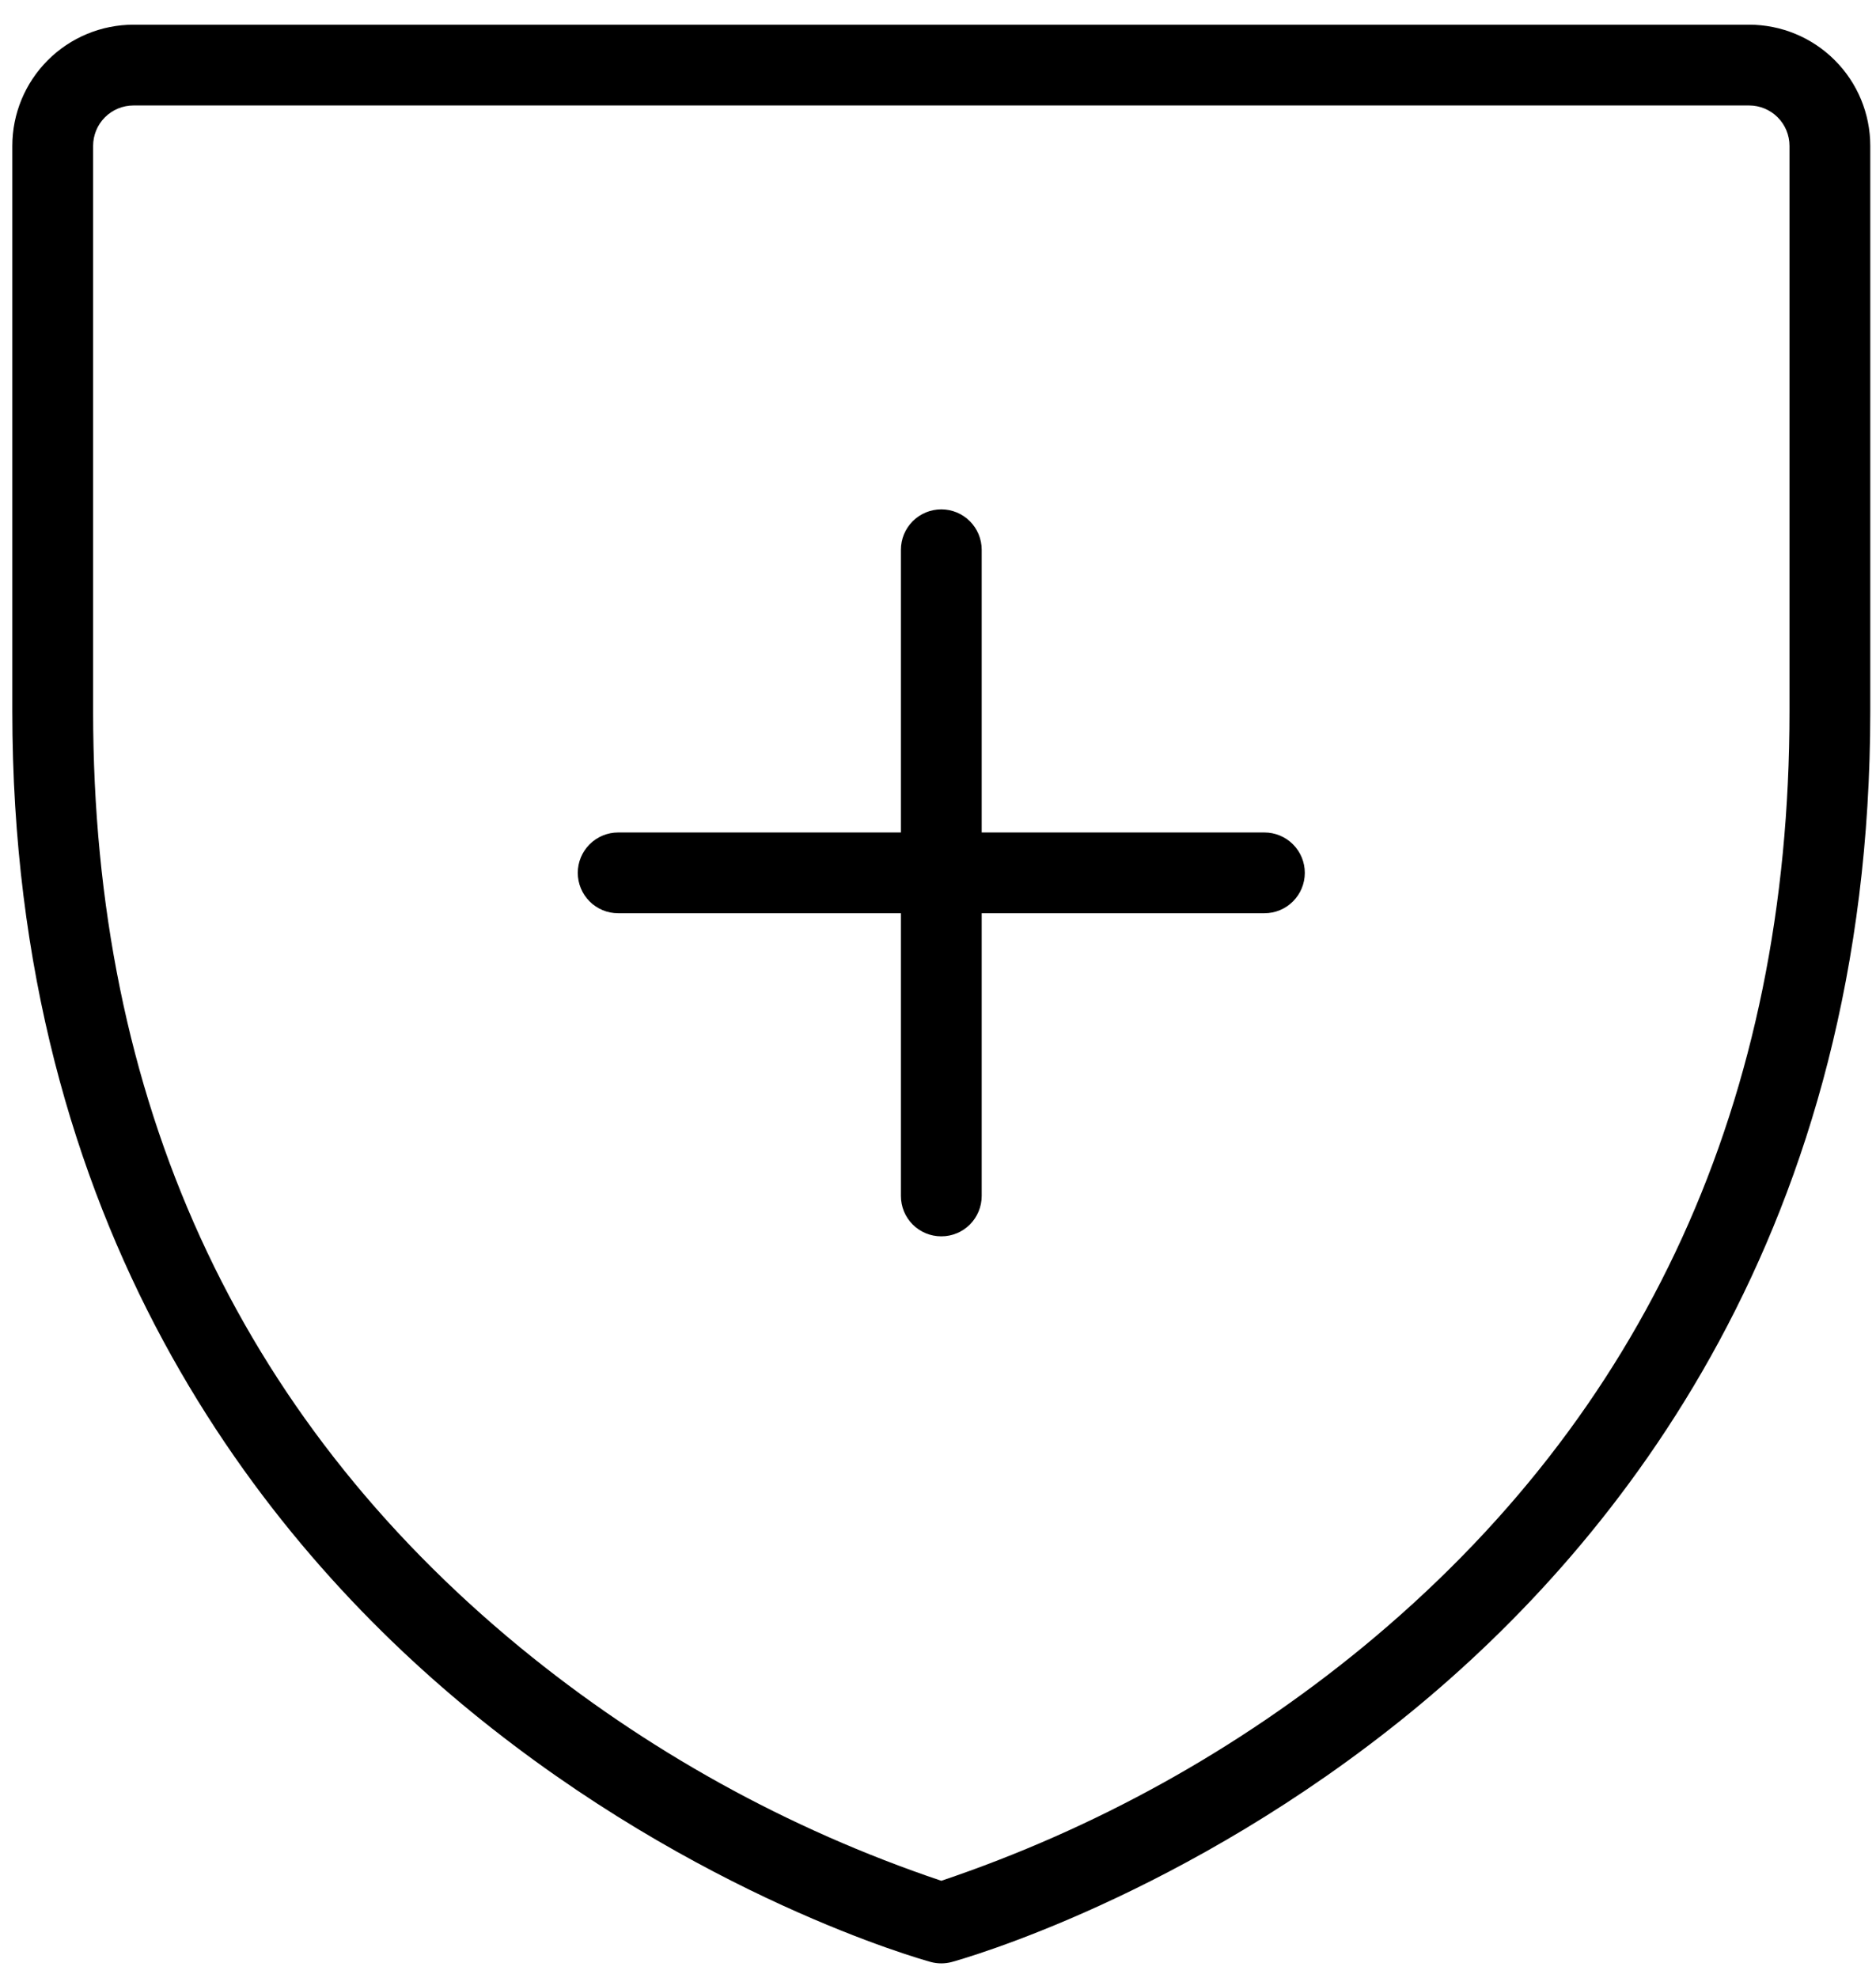 <svg width="55" height="58" viewBox="0 0 55 58" fill="none" xmlns="http://www.w3.org/2000/svg">
<path d="M38.254 25.591C38.254 25.905 38.129 26.206 37.907 26.428C37.685 26.651 37.384 26.775 37.07 26.775H28.781V35.064C28.781 35.378 28.656 35.68 28.434 35.902C28.212 36.124 27.911 36.248 27.597 36.248C27.283 36.248 26.981 36.124 26.759 35.902C26.537 35.68 26.413 35.378 26.413 35.064V26.775H18.123C17.809 26.775 17.508 26.651 17.286 26.428C17.064 26.206 16.939 25.905 16.939 25.591C16.939 25.277 17.064 24.976 17.286 24.754C17.508 24.532 17.809 24.407 18.123 24.407H26.413V16.118C26.413 15.804 26.537 15.503 26.759 15.281C26.981 15.059 27.283 14.934 27.597 14.934C27.911 14.934 28.212 15.059 28.434 15.281C28.656 15.503 28.781 15.804 28.781 16.118V24.407H37.07C37.384 24.407 37.685 24.532 37.907 24.754C38.129 24.976 38.254 25.277 38.254 25.591ZM54.832 4.277V20.855C54.832 36 47.511 45.165 41.371 50.192C34.74 55.615 28.183 57.445 27.907 57.522C27.704 57.577 27.489 57.577 27.286 57.522C27.011 57.445 20.453 55.615 13.822 50.192C7.682 45.165 0.361 36 0.361 20.855V4.277C0.361 3.334 0.736 2.431 1.402 1.765C2.068 1.098 2.972 0.724 3.914 0.724H51.28C52.222 0.724 53.125 1.098 53.791 1.765C54.458 2.431 54.832 3.334 54.832 4.277ZM52.464 4.277C52.464 3.963 52.339 3.661 52.117 3.439C51.895 3.217 51.594 3.092 51.28 3.092H3.914C3.6 3.092 3.298 3.217 3.076 3.439C2.854 3.661 2.73 3.963 2.73 4.277V20.855C2.73 32.234 6.942 41.468 15.249 48.3C18.916 51.31 23.1 53.628 27.597 55.142C32.093 53.627 36.276 51.309 39.944 48.3C48.251 41.468 52.464 32.234 52.464 20.855V4.277Z" fill="black"/>
</svg>
